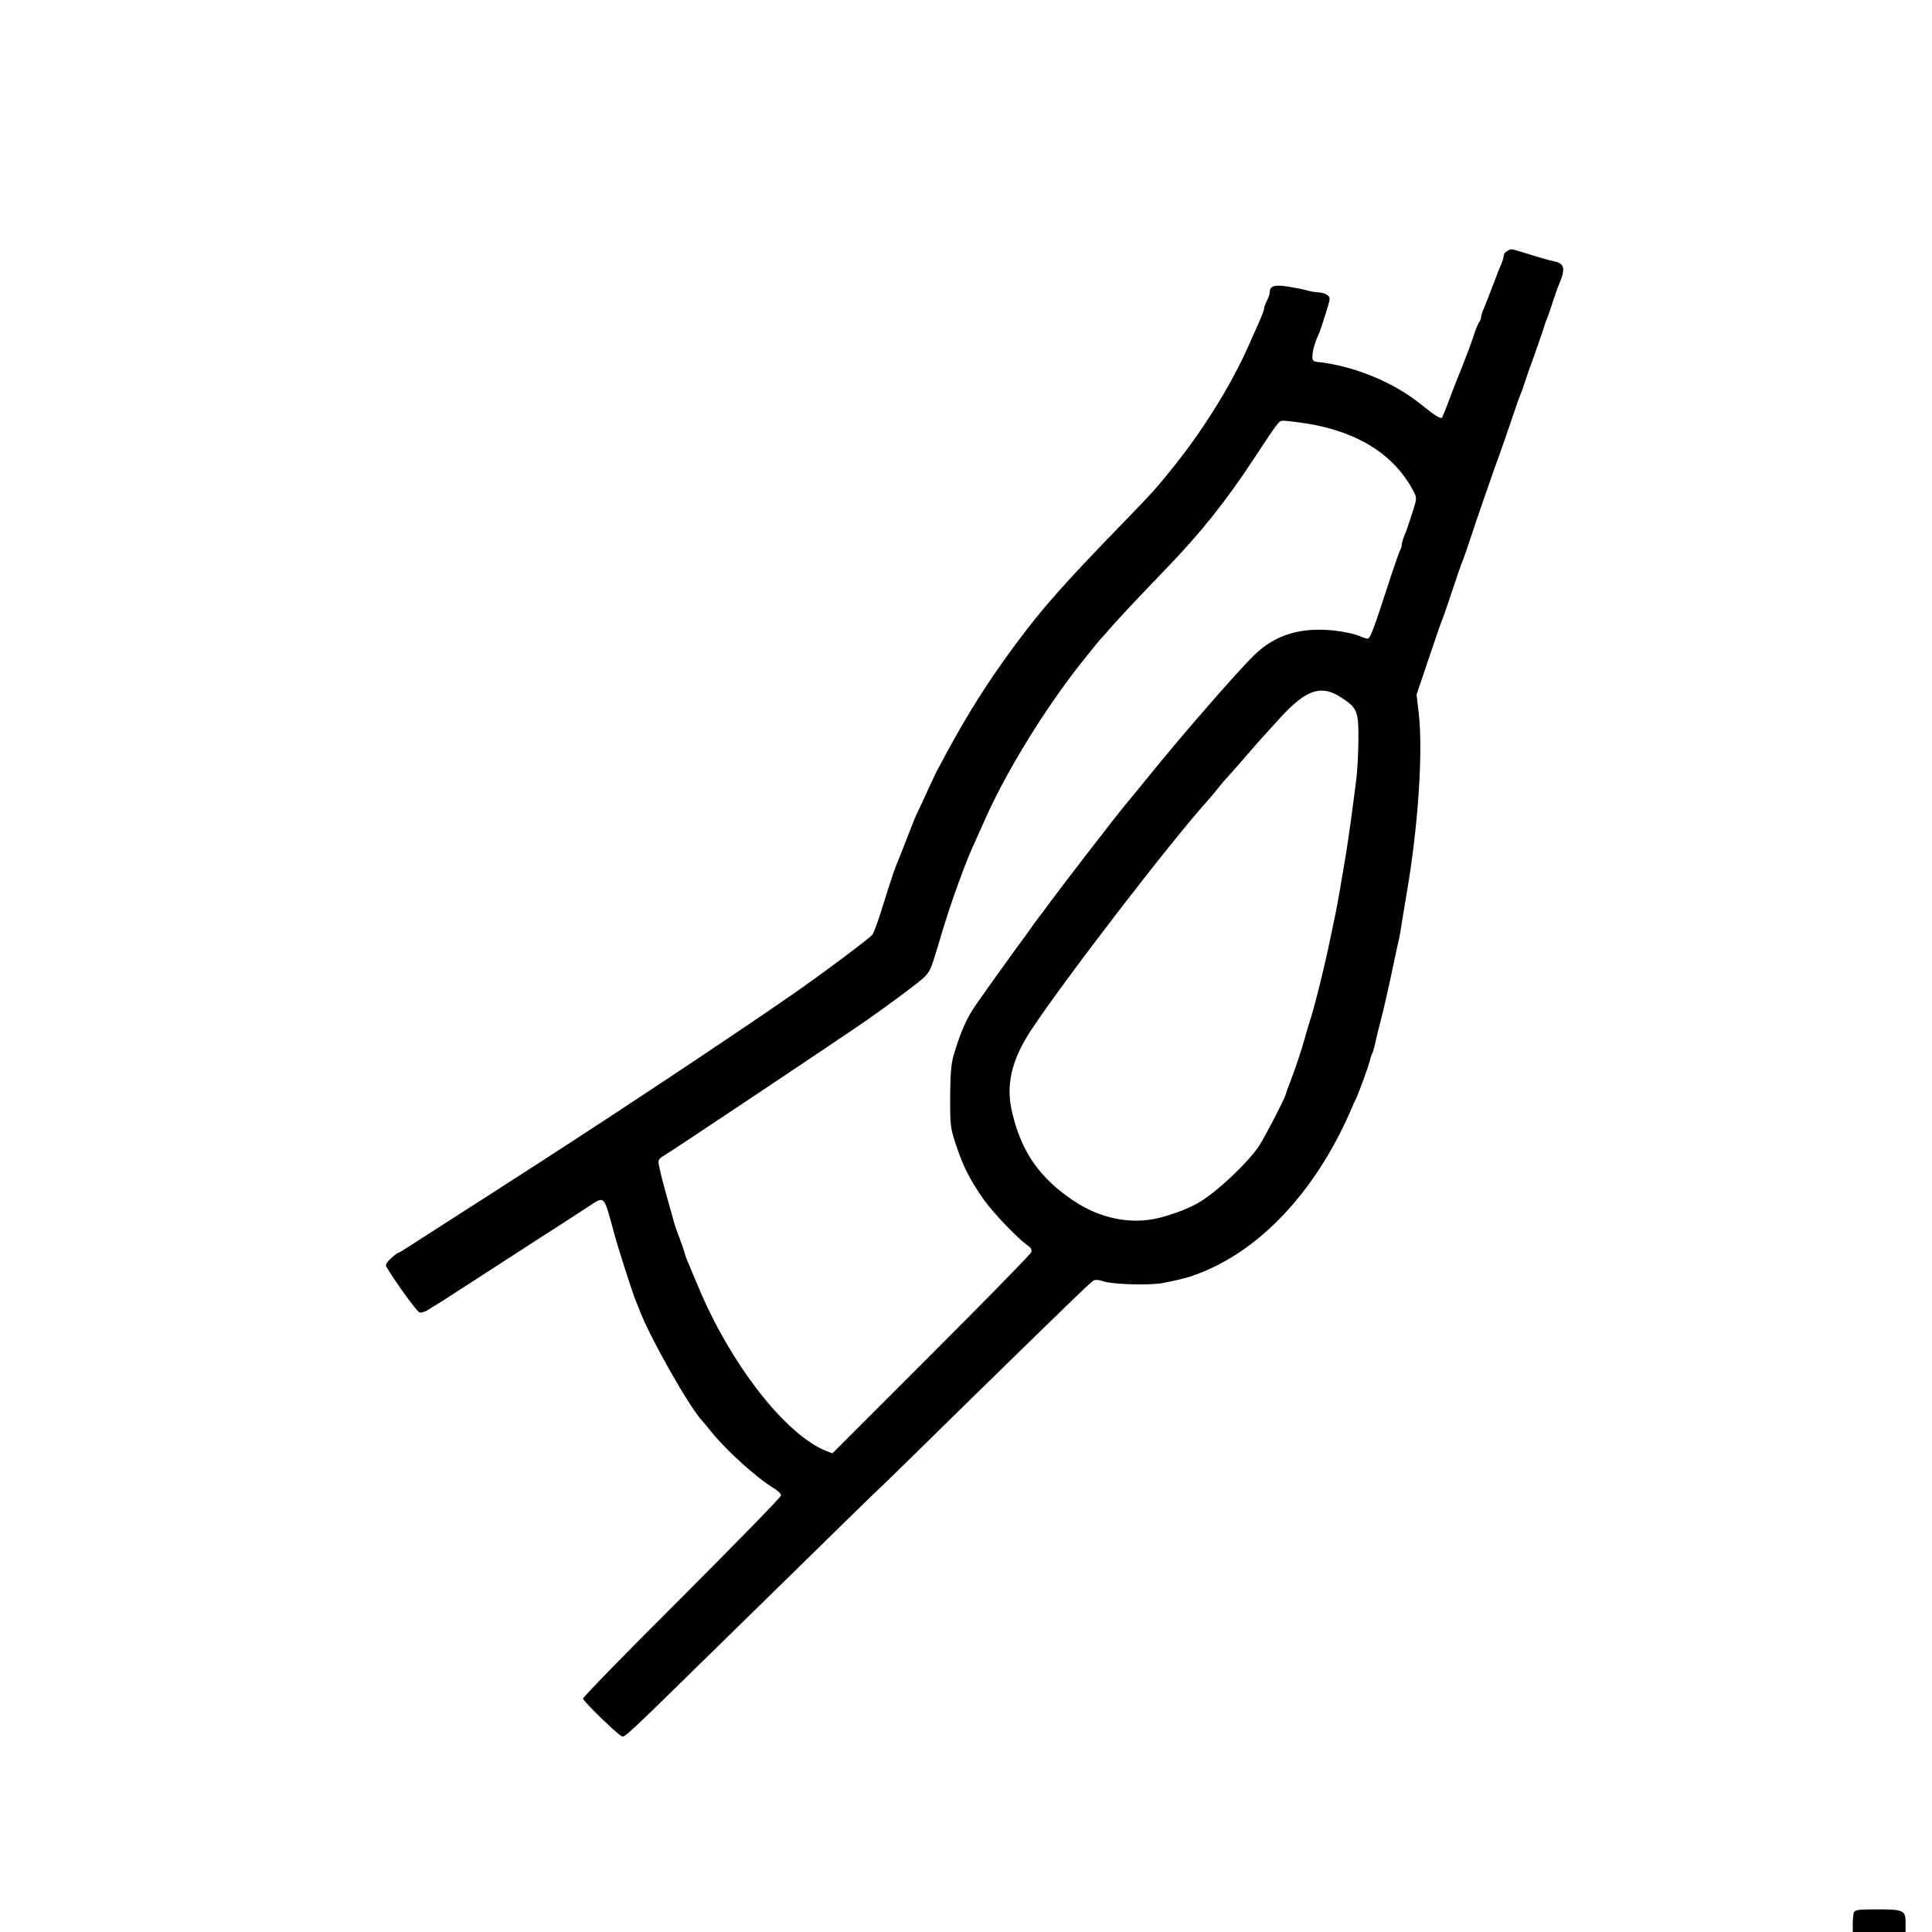 <?xml version="1.0" standalone="no"?>
<!DOCTYPE svg PUBLIC "-//W3C//DTD SVG 20010904//EN"
 "http://www.w3.org/TR/2001/REC-SVG-20010904/DTD/svg10.dtd">
<svg version="1.0" xmlns="http://www.w3.org/2000/svg"
 width="1024pt" height="1024pt" viewBox="0 0 1024 1024"
 preserveAspectRatio="xMidYMid meet">

<g transform="translate(0,1024) scale(0.1,-0.1)"
fill="#000000" stroke="none">
<path d="M7988 8909 c-10 -5 -18 -16 -18 -24 0 -8 -6 -29 -14 -47 -8 -18 -21
-51 -29 -73 -24 -64 -49 -128 -63 -162 -8 -17 -14 -37 -14 -45 0 -8 -4 -18 -9
-23 -5 -6 -18 -37 -29 -70 -11 -34 -25 -72 -30 -85 -5 -14 -18 -45 -27 -70
-10 -25 -21 -54 -26 -65 -5 -11 -25 -62 -44 -114 -19 -51 -38 -97 -41 -103 -7
-11 -37 8 -109 66 -147 120 -361 208 -555 228 -21 3 -25 8 -24 33 1 27 15 76
34 115 4 8 20 55 35 104 27 86 28 89 10 102 -10 8 -30 14 -44 14 -15 0 -42 5
-61 10 -19 6 -66 15 -103 21 -72 11 -97 4 -97 -30 0 -9 -7 -29 -15 -45 -8 -15
-15 -34 -15 -41 0 -8 -14 -44 -31 -82 -17 -37 -37 -84 -46 -103 -88 -203 -235
-443 -392 -640 -99 -125 -121 -149 -287 -320 -311 -321 -420 -444 -565 -640
-143 -194 -245 -354 -367 -580 -19 -36 -39 -72 -43 -80 -5 -8 -27 -55 -50
-105 -22 -49 -47 -103 -56 -120 -8 -16 -30 -70 -49 -120 -19 -49 -38 -99 -43
-110 -28 -66 -38 -94 -101 -295 -18 -58 -39 -114 -46 -124 -12 -17 -278 -216
-430 -321 -388 -268 -1038 -698 -1529 -1012 -38 -25 -113 -73 -165 -106 -53
-34 -138 -89 -190 -122 -52 -33 -117 -75 -143 -92 -27 -18 -52 -33 -56 -33 -3
0 -21 -13 -39 -30 -22 -20 -30 -34 -25 -43 53 -88 162 -238 176 -243 10 -3 30
3 45 13 15 10 32 20 37 23 6 3 37 23 70 44 33 22 92 59 130 84 142 92 271 175
320 207 28 18 91 59 140 90 50 32 116 75 148 96 95 62 85 72 143 -141 21 -78
95 -308 112 -350 8 -19 18 -44 22 -55 52 -139 265 -516 332 -586 7 -8 30 -35
50 -60 79 -98 236 -240 331 -298 20 -12 37 -29 37 -37 0 -8 -236 -250 -525
-539 -289 -288 -525 -530 -525 -538 0 -12 174 -182 204 -199 16 -9 12 -13 521
486 699 685 819 802 846 827 15 13 215 209 445 435 554 542 673 657 690 667 9
5 29 4 47 -3 48 -18 252 -24 322 -10 94 19 127 27 175 45 333 122 627 433 815
860 14 33 30 69 36 80 15 34 60 158 69 191 4 18 10 36 14 42 3 6 10 30 15 54
5 24 18 77 29 118 21 82 41 172 67 295 9 44 21 100 27 125 6 25 14 70 18 100
5 30 16 96 24 145 62 356 90 762 65 970 l-11 93 62 184 c34 100 65 192 70 203
5 11 25 67 44 125 48 144 58 172 67 195 5 11 25 67 44 125 27 84 98 288 127
370 29 78 72 202 98 280 17 52 36 104 41 115 5 11 13 34 18 50 5 17 30 89 56
160 25 72 49 139 51 150 3 11 10 29 15 40 4 11 18 49 29 85 12 36 25 74 30 85
39 91 34 118 -23 130 -30 6 -71 18 -177 51 -53 16 -50 16 -72 3z m-1067 -913
c276 -43 473 -168 573 -364 16 -31 16 -36 -10 -115 -14 -45 -32 -97 -40 -115
-8 -18 -14 -39 -14 -47 0 -9 -4 -23 -10 -33 -5 -9 -37 -102 -71 -207 -64 -197
-84 -251 -97 -259 -4 -3 -26 4 -49 14 -22 10 -81 22 -131 28 -178 19 -312 -22
-422 -128 -84 -80 -400 -443 -570 -655 -30 -37 -78 -96 -106 -129 -68 -82
-347 -444 -432 -560 -12 -17 -28 -38 -35 -46 -7 -9 -28 -38 -47 -65 -19 -27
-40 -56 -47 -65 -21 -27 -227 -314 -254 -356 -41 -62 -73 -140 -105 -249 -13
-45 -17 -100 -18 -220 0 -154 1 -163 32 -256 38 -115 76 -188 149 -291 52 -72
180 -205 231 -240 16 -11 22 -22 18 -35 -3 -10 -242 -254 -530 -542 l-524
-524 -34 13 c-217 88 -508 462 -679 875 -28 66 -54 129 -59 140 -4 11 -11 29
-13 40 -3 11 -15 45 -26 75 -12 30 -26 71 -31 90 -5 19 -16 60 -25 90 -30 105
-55 203 -55 221 0 10 10 24 23 30 25 13 985 654 1087 726 132 93 266 193 296
221 32 31 39 47 69 147 45 153 74 242 117 360 43 116 51 137 91 225 14 30 35
78 47 105 105 236 281 528 463 770 52 68 140 178 157 195 3 3 23 25 44 50 46
53 164 178 291 310 186 192 322 362 471 589 136 206 132 201 157 201 13 0 66
-6 118 -14z m183 -1450 c89 -57 96 -73 96 -217 0 -68 -5 -161 -10 -208 -19
-153 -41 -314 -55 -401 -30 -180 -47 -277 -55 -315 -5 -22 -16 -76 -25 -120
-33 -163 -88 -384 -115 -465 -5 -14 -16 -52 -25 -85 -21 -75 -48 -154 -75
-225 -12 -30 -24 -64 -27 -75 -8 -27 -103 -210 -137 -264 -53 -84 -214 -238
-311 -298 -54 -34 -136 -66 -221 -88 -148 -37 -314 -4 -454 91 -179 120 -274
255 -324 462 -37 148 -6 282 99 442 174 264 747 1009 939 1220 17 19 42 49 54
65 13 17 38 46 56 65 17 19 63 71 101 115 38 44 74 85 80 91 5 6 46 50 90 99
136 149 216 177 319 111z"/>
<path d="M9826 104 c-3 -9 -6 -36 -6 -60 l0 -44 140 0 140 0 0 50 c0 65 -11
70 -153 70 -96 0 -116 -3 -121 -16z"/>
</g>
</svg>
